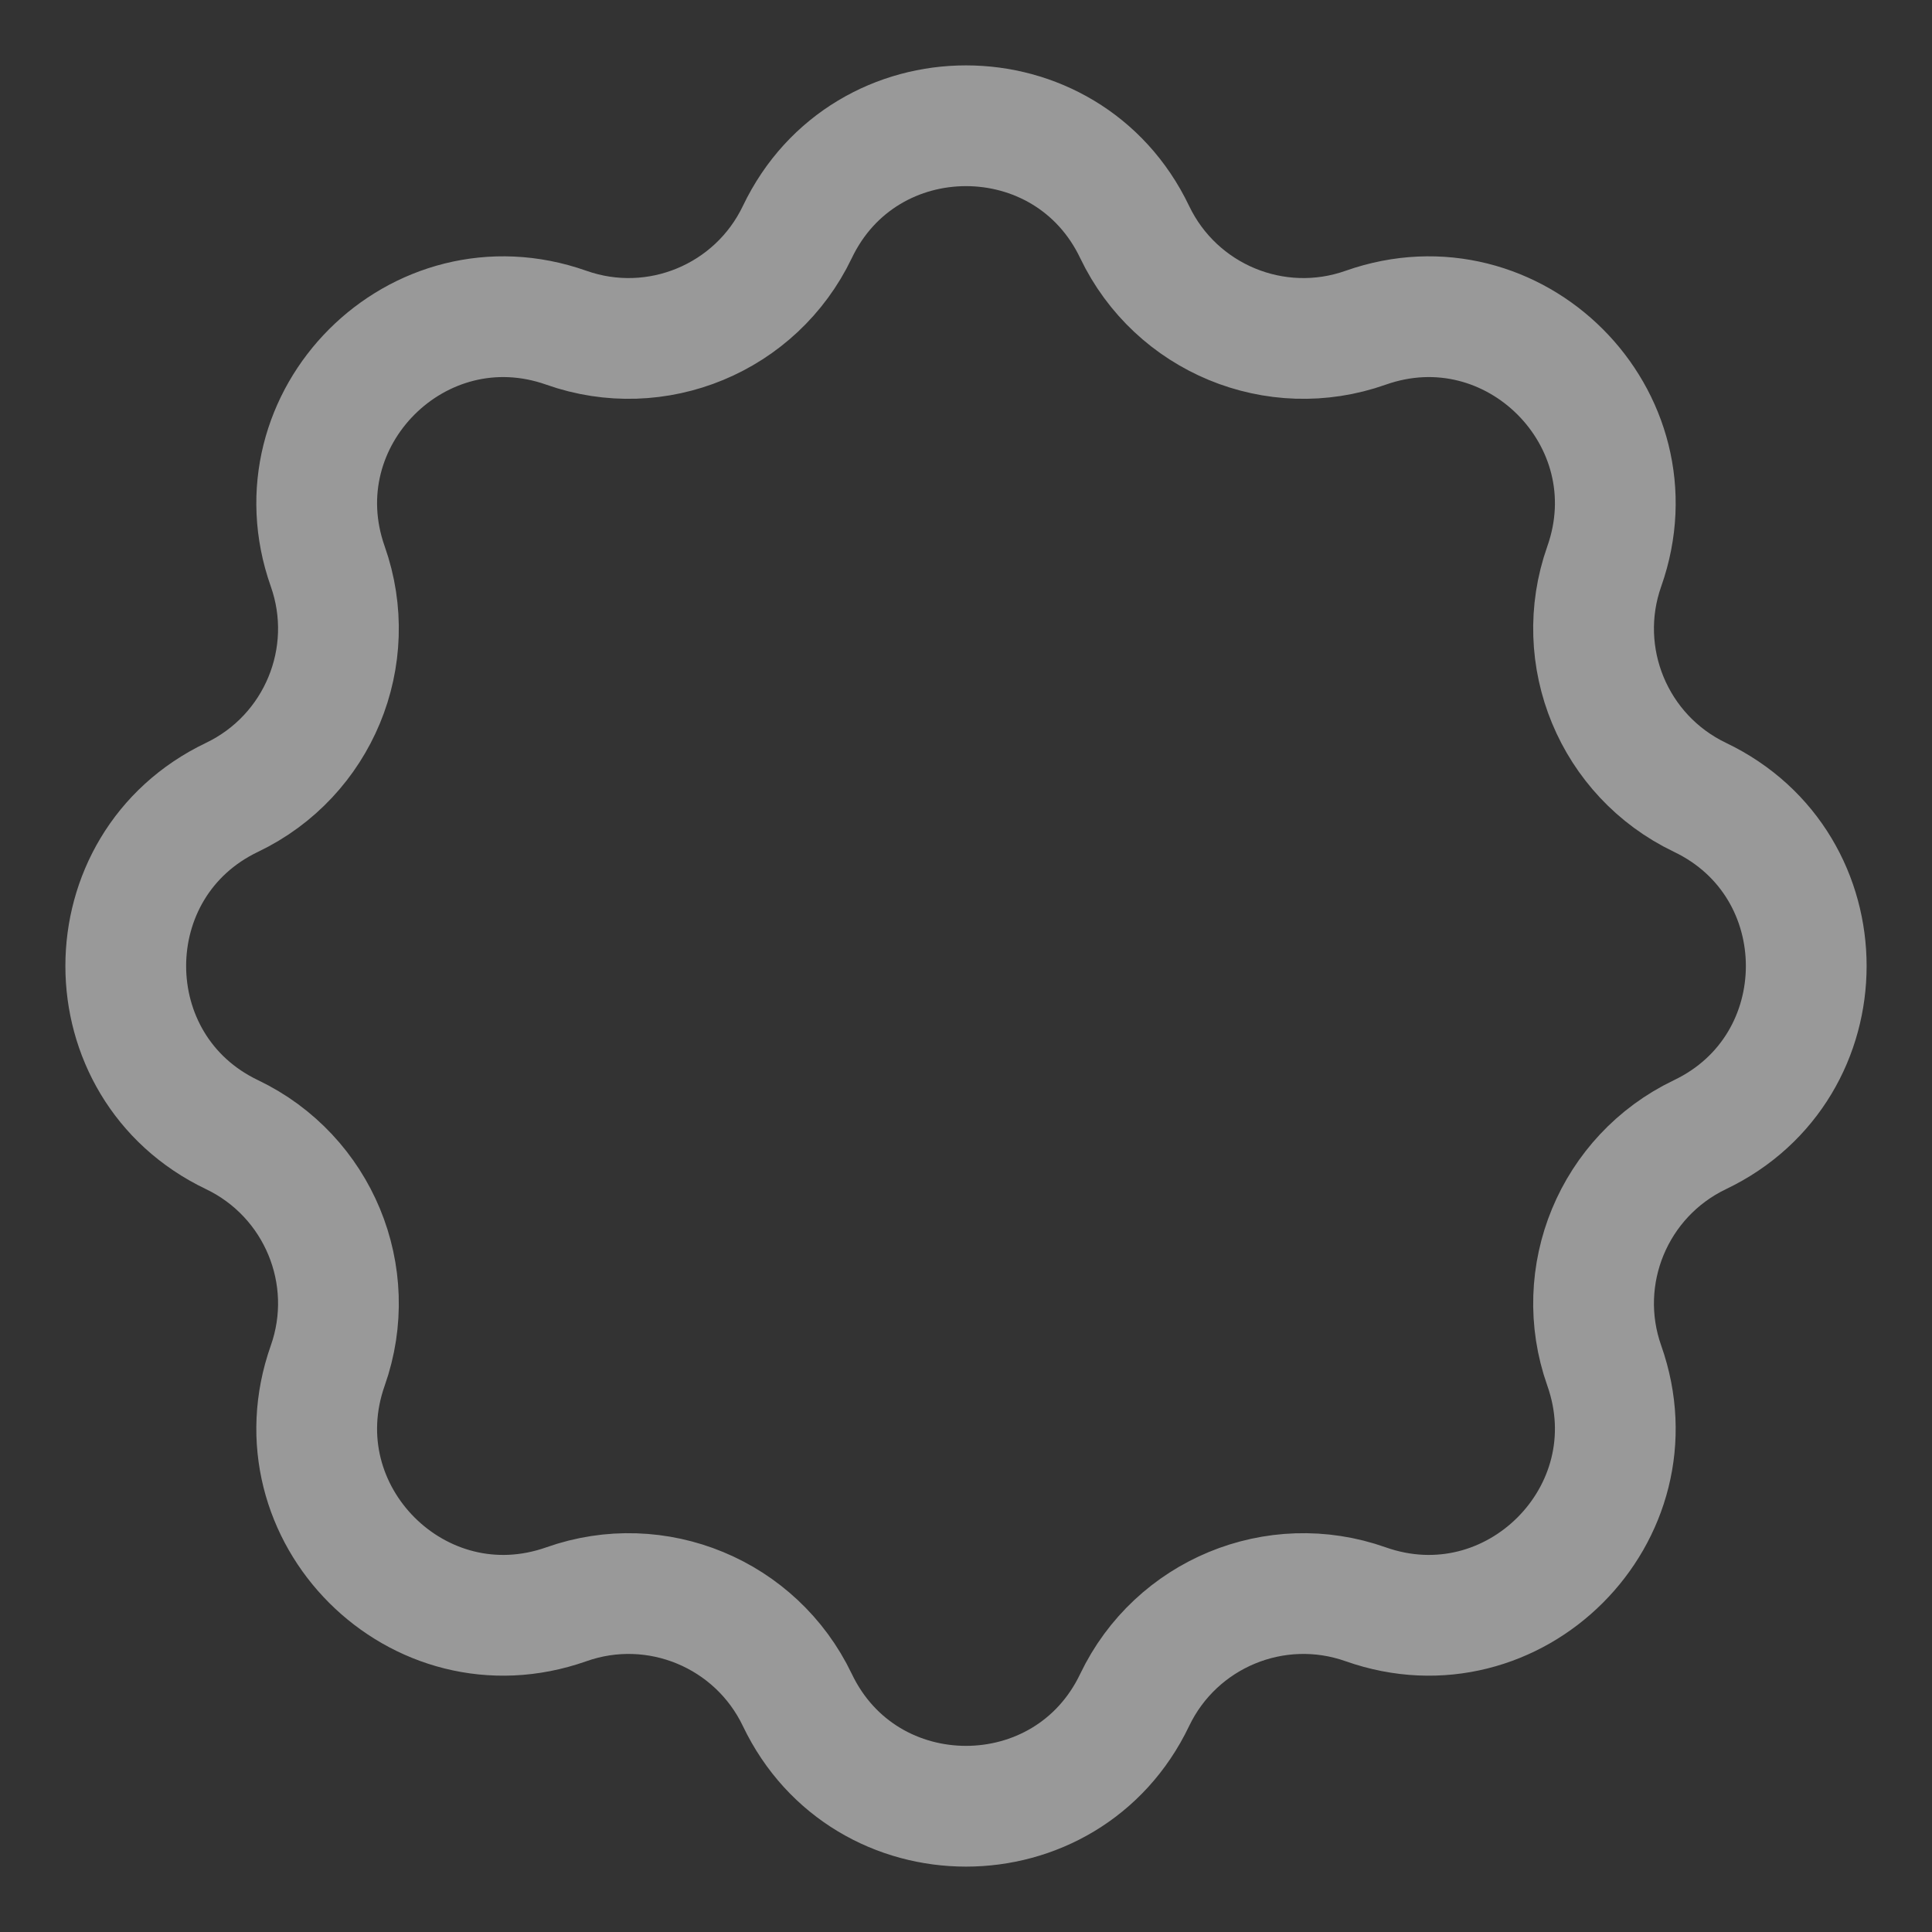 <svg width="16" height="16" viewBox="0 0 16 16" fill="none" xmlns="http://www.w3.org/2000/svg">
<rect x="0" y="0" width="16" height="16" fill="#333333" stroke="none"/>
<path opacity="0.5" d="M6.603 1.922C7.164 0.748 8.836 0.748 9.397 1.922V1.922C9.739 2.636 10.564 2.978 11.31 2.714V2.714C12.537 2.281 13.719 3.463 13.286 4.69V4.69C13.022 5.436 13.364 6.261 14.078 6.603V6.603C15.252 7.164 15.252 8.836 14.078 9.397V9.397C13.364 9.739 13.022 10.564 13.286 11.31V11.31C13.719 12.537 12.537 13.719 11.31 13.286V13.286C10.564 13.022 9.739 13.364 9.397 14.078V14.078C8.836 15.252 7.164 15.252 6.603 14.078V14.078C6.261 13.364 5.436 13.022 4.69 13.286V13.286C3.463 13.719 2.281 12.537 2.714 11.31V11.31C2.978 10.564 2.636 9.739 1.922 9.397V9.397C0.748 8.836 0.748 7.164 1.922 6.603V6.603C2.636 6.261 2.978 5.436 2.714 4.69V4.69C2.281 3.463 3.463 2.281 4.69 2.714V2.714C5.436 2.978 6.261 2.636 6.603 1.922V1.922Z" stroke="white"/>
</svg>

